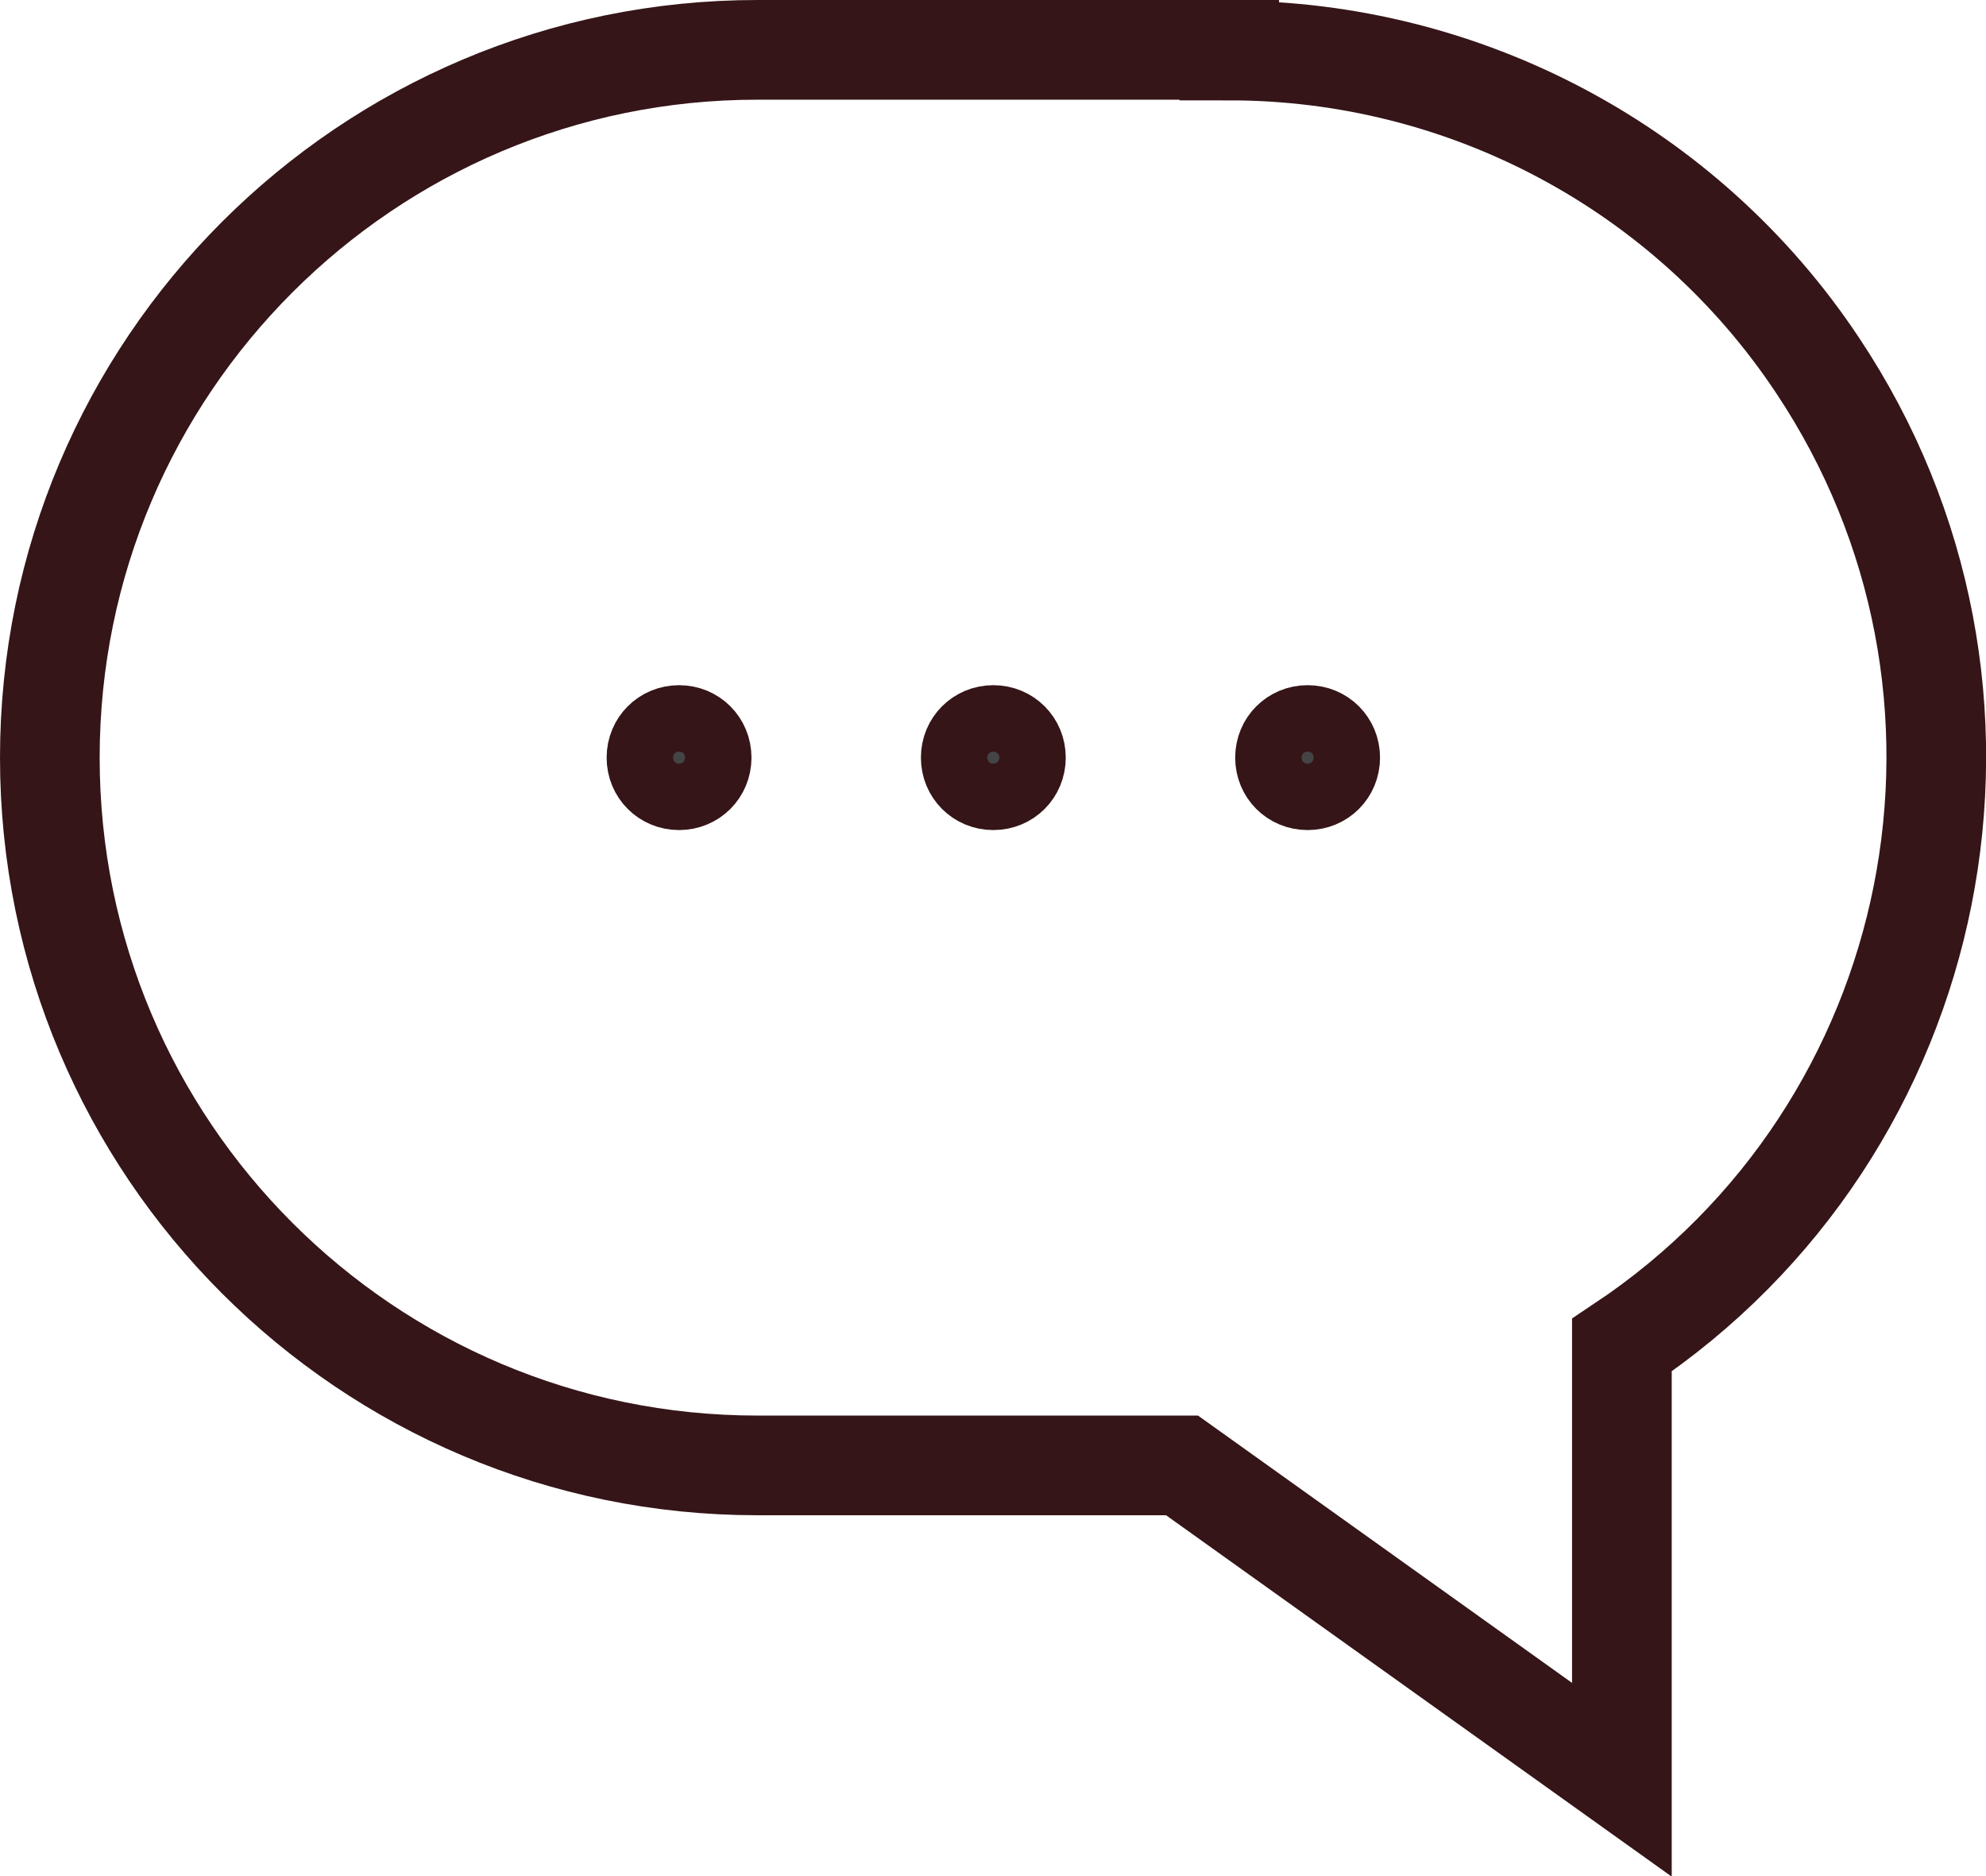 <?xml version="1.0" encoding="UTF-8"?> <svg xmlns="http://www.w3.org/2000/svg" id="a" data-name="Calque 1" viewBox="0 0 29.89 28.23"><g id="b" data-name="icone-conseil"><path id="c" data-name="Tracé 1062" d="m18.5.75h-7.1C5.52.75.75,5.52.75,11.4s4.77,10.65,10.65,10.65h6.39l6.62,4.73v-6.54c4.89-3.26,6.2-9.87,2.94-14.75-1.97-2.96-5.3-4.73-8.85-4.73Z" fill="none" stroke="#351518" stroke-miterlimit="10" stroke-width="1.5"></path><path id="d" data-name="Tracé 1063" d="m10.81,11.4c0,.33-.26.59-.59.59s-.59-.26-.59-.59.26-.59.59-.59c0,0,0,0,0,0,.33,0,.59.26.59.59Z" fill="#444" stroke="#351518" stroke-miterlimit="10"></path><path id="e" data-name="Tracé 1064" d="m15.54,11.4c0,.33-.26.59-.59.59s-.59-.26-.59-.59c0-.33.26-.59.59-.59,0,0,0,0,0,0,.33,0,.59.26.59.59Z" fill="#444" stroke="#351518" stroke-miterlimit="10"></path><path id="f" data-name="Tracé 1065" d="m20.27,11.4c0,.33-.26.59-.59.59s-.59-.26-.59-.59c0-.33.26-.59.59-.59h0c.33,0,.59.26.59.59Z" fill="#444" stroke="#351518" stroke-miterlimit="10"></path></g></svg> 